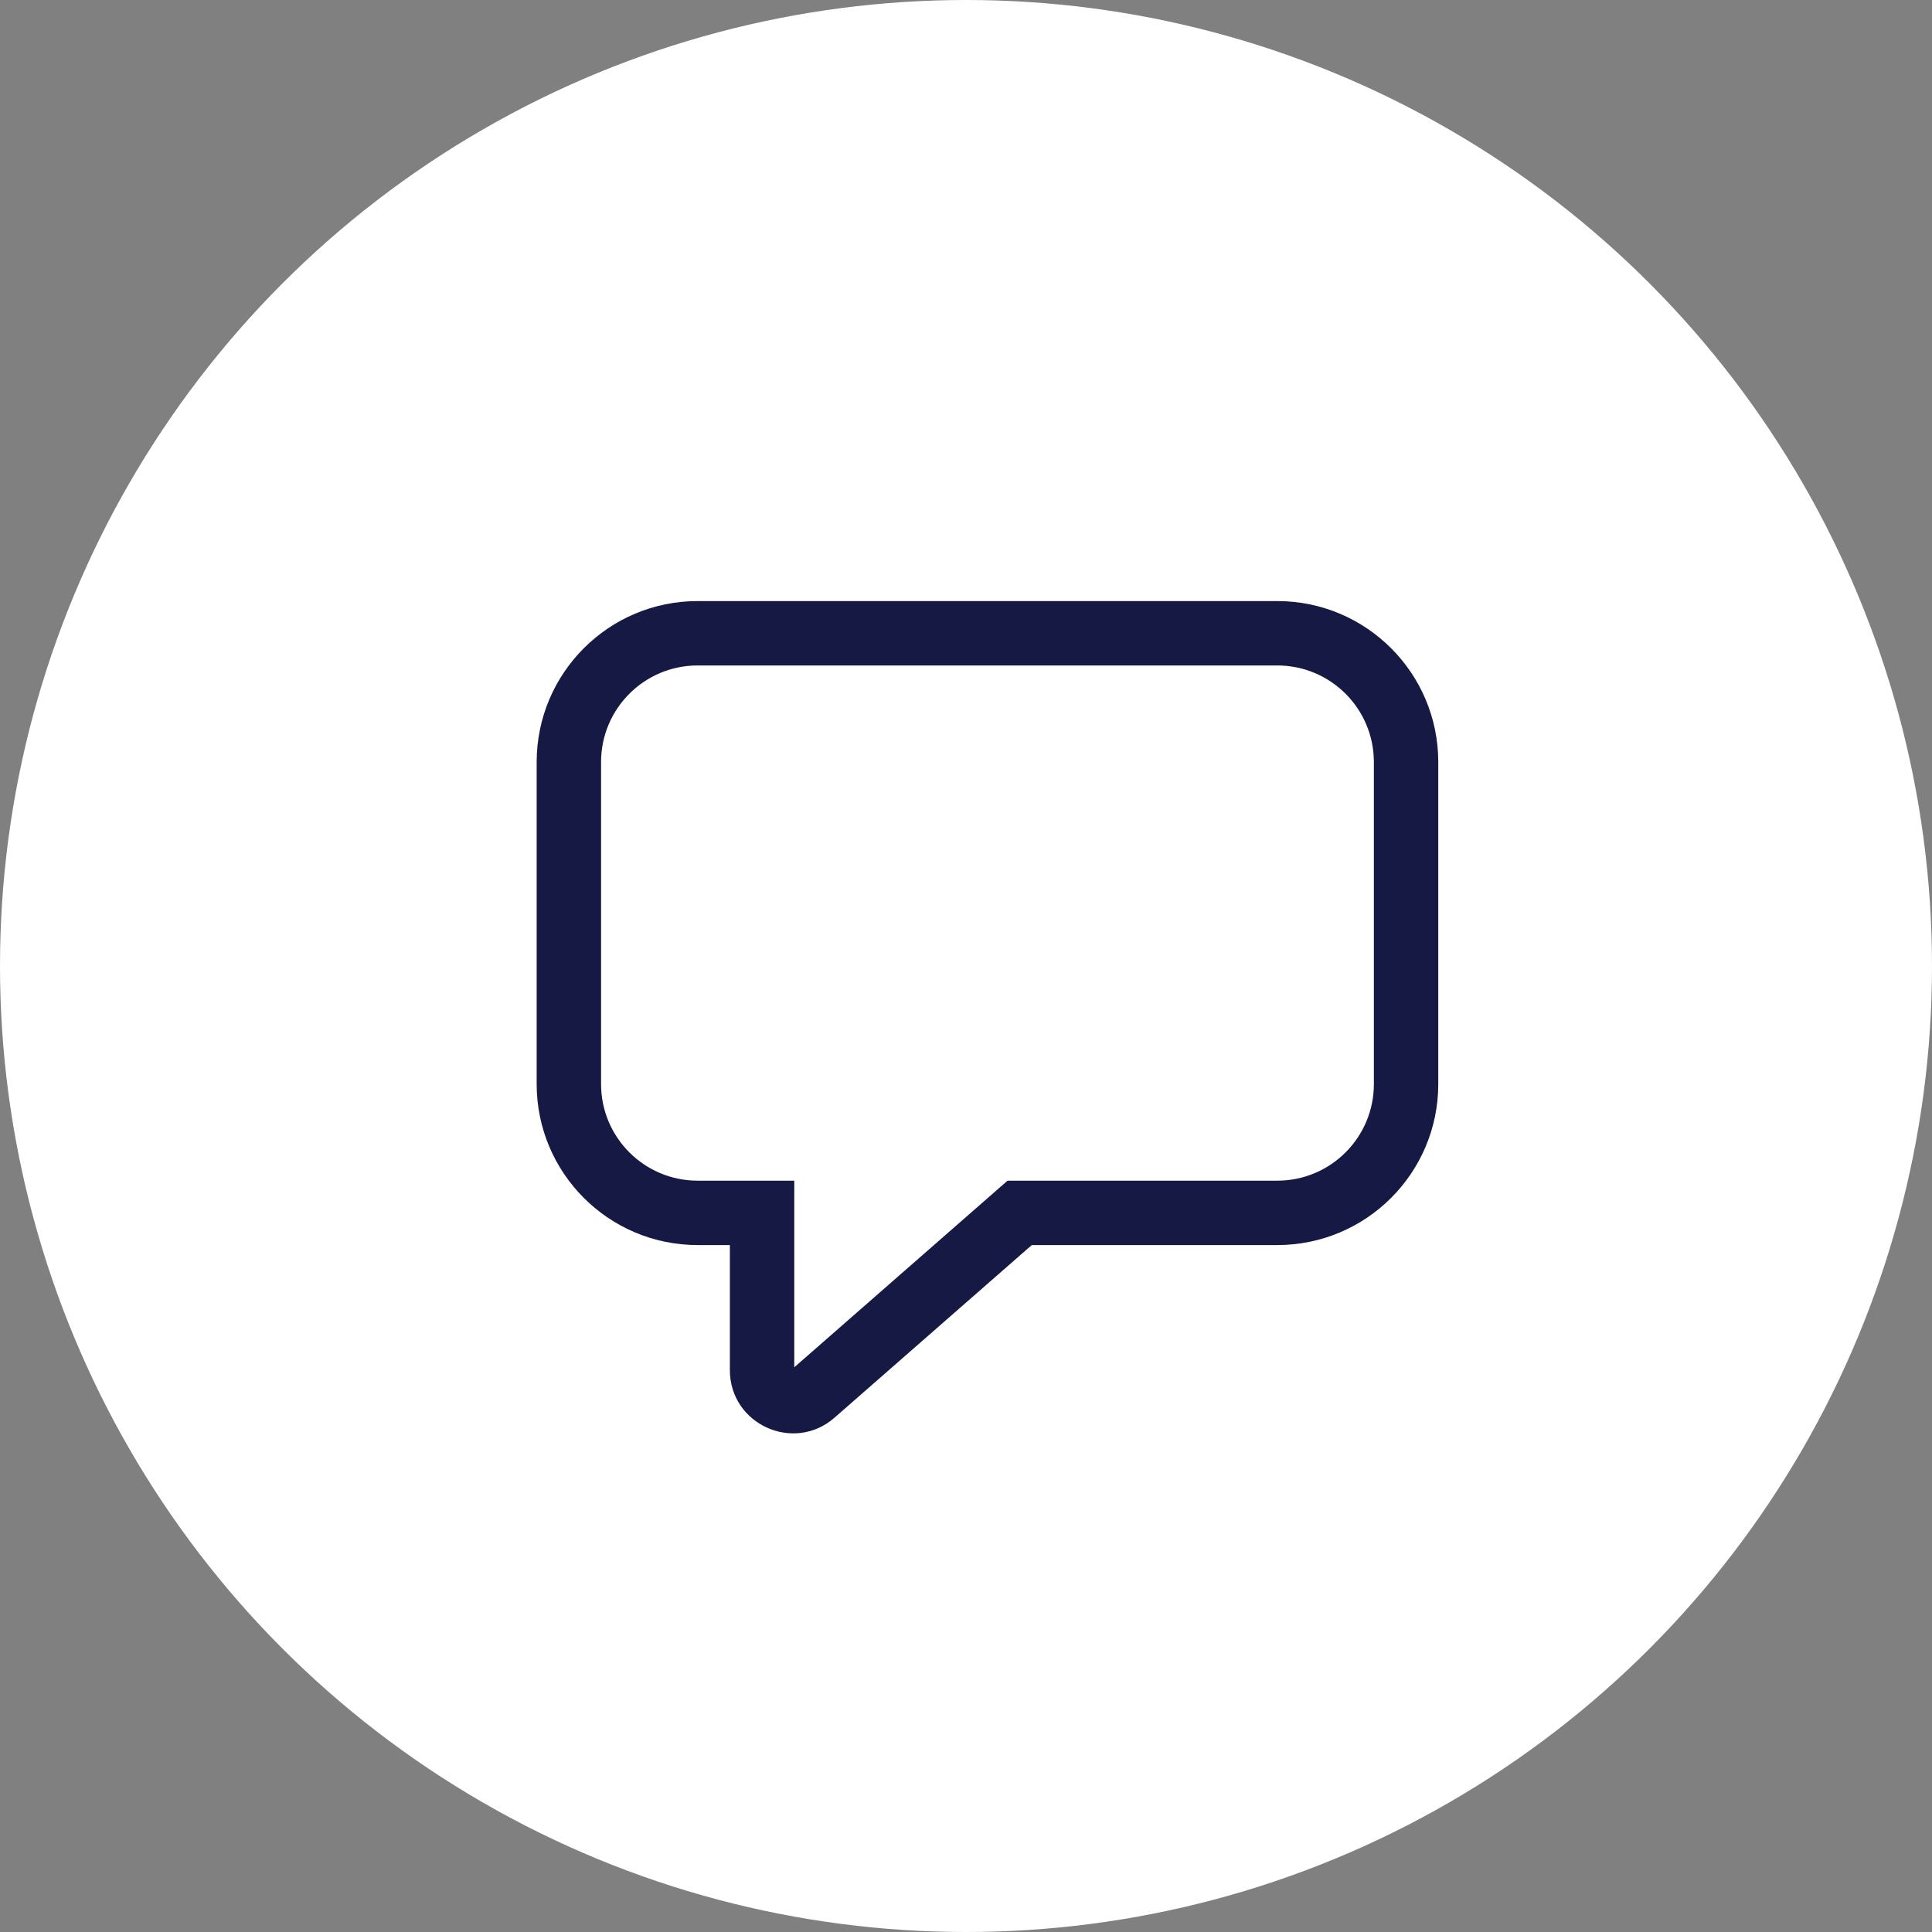 <?xml version="1.0" encoding="UTF-8"?> <svg xmlns="http://www.w3.org/2000/svg" width="45" height="45" viewBox="0 0 45 45" fill="none"><rect x="0" y="0" width="45" height="45" fill="#808080" stroke="none"/> <circle cx="22.5" cy="22.5" r="22.5" fill="white"></circle> <path d="M12.5 17.75C12.5 15.679 14.179 14 16.25 14H29.75C31.821 14 33.5 15.679 33.5 17.75V25.25C33.5 27.321 31.821 29 29.75 29H24.032L19.438 33.02C18.488 33.851 17 33.176 17 31.913V29H16.25C14.179 29 12.5 27.321 12.5 25.25V17.75ZM16.25 15.5C15.007 15.5 14 16.507 14 17.75V25.25C14 26.493 15.007 27.5 16.25 27.5H18.5V31.847L23.468 27.5H29.75C30.993 27.5 32 26.493 32 25.25V17.75C32 16.507 30.993 15.5 29.75 15.5H16.25Z" fill="#171945"></path> </svg> 